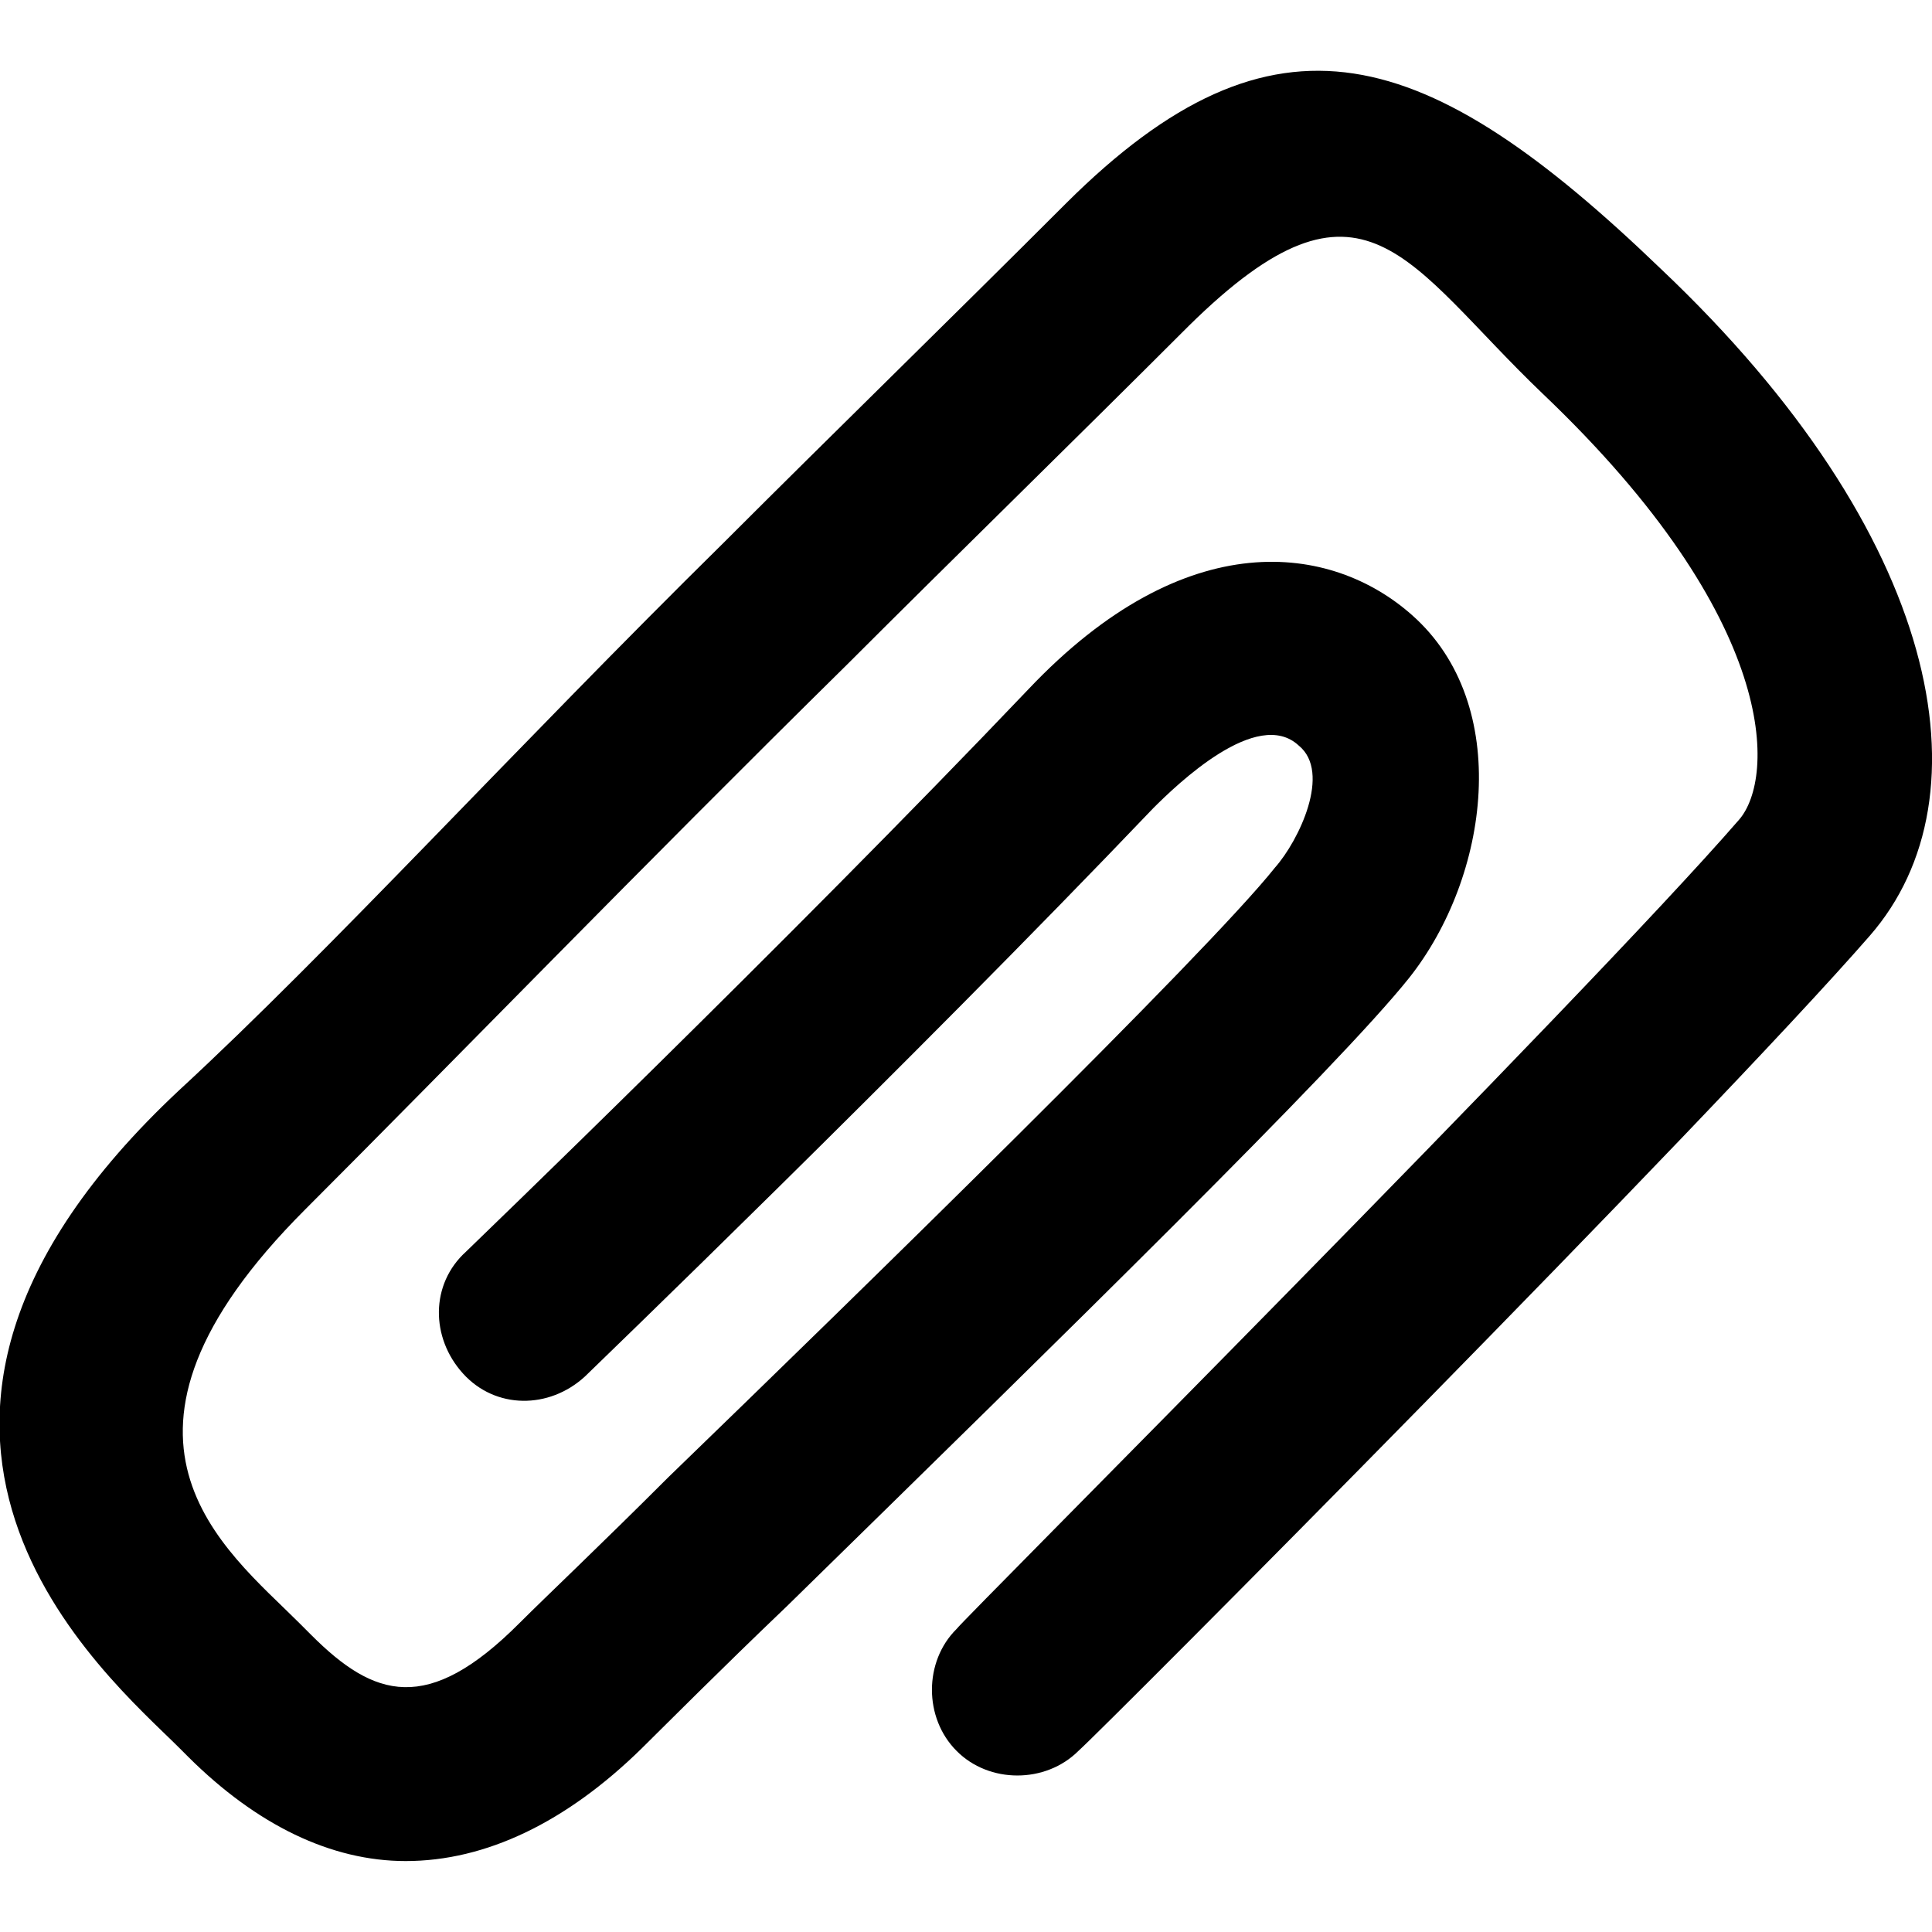 <?xml version="1.0" encoding="utf-8"?>
<!-- Generator: Adobe Illustrator 19.0.0, SVG Export Plug-In . SVG Version: 6.00 Build 0)  -->
<svg version="1.1" id="Layer_1" xmlns="http://www.w3.org/2000/svg" xmlns:xlink="http://www.w3.org/1999/xlink" x="0px" y="0px"
	 viewBox="131 -131 512 512" style="enable-background:new 131 -131 512 512;" xml:space="preserve">
<g id="XMLID_3_">
	<path id="XMLID_5_" d="M238.5,362.2c-19.7,0-39.4-9.5-57.6-27.6l-2.4-2.4c-18.9-18.9-97-83.6,0-174.3
		c40.2-37.1,89.1-90.7,144.3-145.1c29.2-29.2,59.9-59.1,90.7-89.9c55.3-55.1,95.5-42.5,157.8,17.5C645.4,10.6,658.8,80,626.5,117
		c-42.6,48.9-202.6,209.7-209.7,216c-8.7,8.7-23.7,8.7-32.3,0c-8.7-8.7-8.7-23.7,0-32.3c1.6-2.4,166.4-167.2,207.4-214.5
		c9.5-11,11-52.8-52-112.8c-36.3-34.7-47.3-63.9-93.8-18.1c-30.8,30.8-61.5,60.7-90.7,89.9C301,98.8,250.5,150.9,211.9,189.5
		c-60.7,60.7-21.3,89.9-1.6,109.6l3.2,3.2c16.6,16.6,30.8,21.3,55.2-3.2c7.1-7.1,21.3-20.5,39.4-38.6
		c49.7-48.1,142.7-138.8,160.8-161.6c6.3-7.1,15-25.2,6.3-32.3c-11-10.3-32.3,10.3-38.6,16.6C371.9,151,286.8,233,286,233.8
		c-9.5,8.7-23.7,8.7-32.3-0.8c-8.6-9.5-8.7-23.7,0.8-32.3c0.8-0.8,85.2-82,149-149C445.3,7.5,483.9,13.1,505.2,32
		c26.8,23.7,20.5,69.4-0.8,96.2c-18.9,23.7-92.3,95.4-164.8,166.4c-18.1,17.3-31.5,30.8-38.6,37.8
		C281.1,351.9,259.8,362.2,238.5,362.2z"/>
</g>
</svg>
